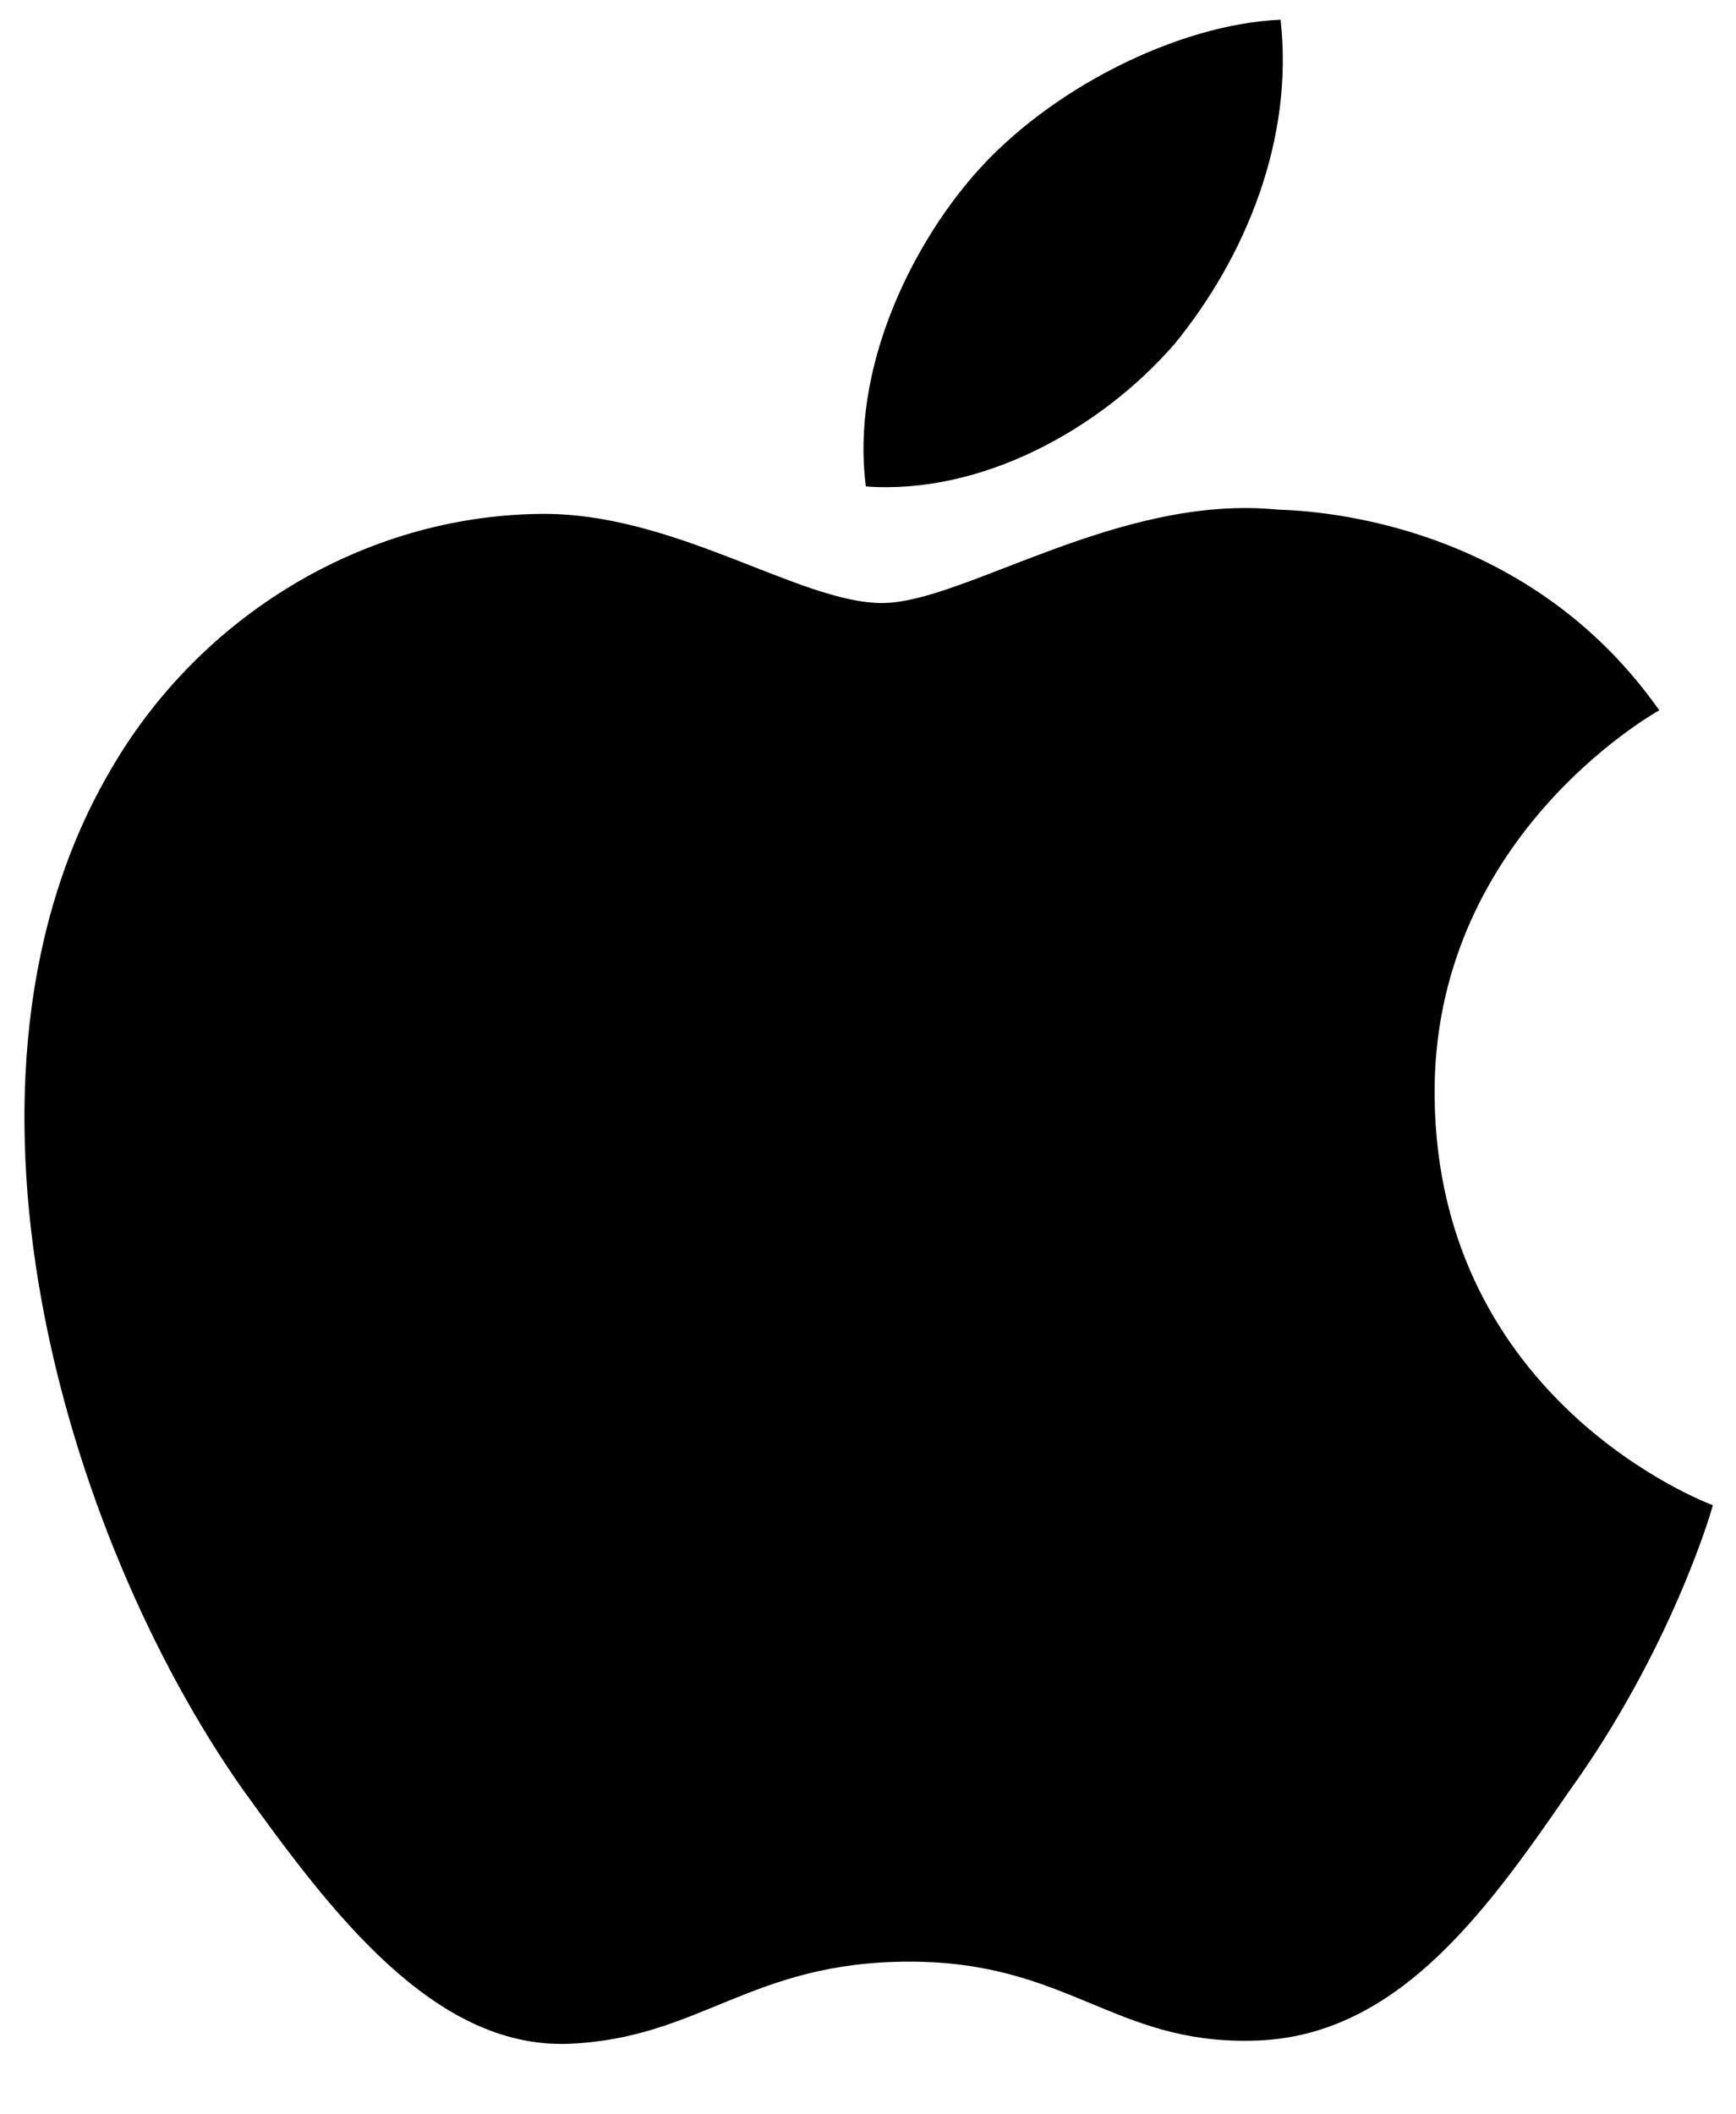 <svg width="23" height="28" viewBox="0 0 23 28" fill="none" xmlns="http://www.w3.org/2000/svg">
<path d="M19.007 14.517C18.976 11.13 21.851 9.483 21.983 9.406C20.354 7.091 17.83 6.775 16.943 6.75C14.824 6.532 12.767 7.986 11.687 7.986C10.586 7.986 8.923 6.771 7.131 6.806C4.824 6.841 2.667 8.143 1.484 10.165C-0.959 14.287 0.863 20.345 3.202 23.677C4.373 25.308 5.741 27.131 7.531 27.066C9.282 26.996 9.936 25.978 12.05 25.978C14.143 25.978 14.758 27.066 16.584 27.025C18.463 26.996 19.646 25.386 20.776 23.74C22.128 21.869 22.672 20.027 22.693 19.933C22.649 19.918 19.043 18.576 19.007 14.517Z" fill="black"/>
<path d="M15.559 4.558C16.5 3.409 17.145 1.847 16.966 0.261C15.603 0.32 13.898 1.18 12.916 2.304C12.047 3.294 11.271 4.916 11.472 6.442C13.003 6.553 14.576 5.688 15.559 4.558Z" fill="black"/>
</svg>

